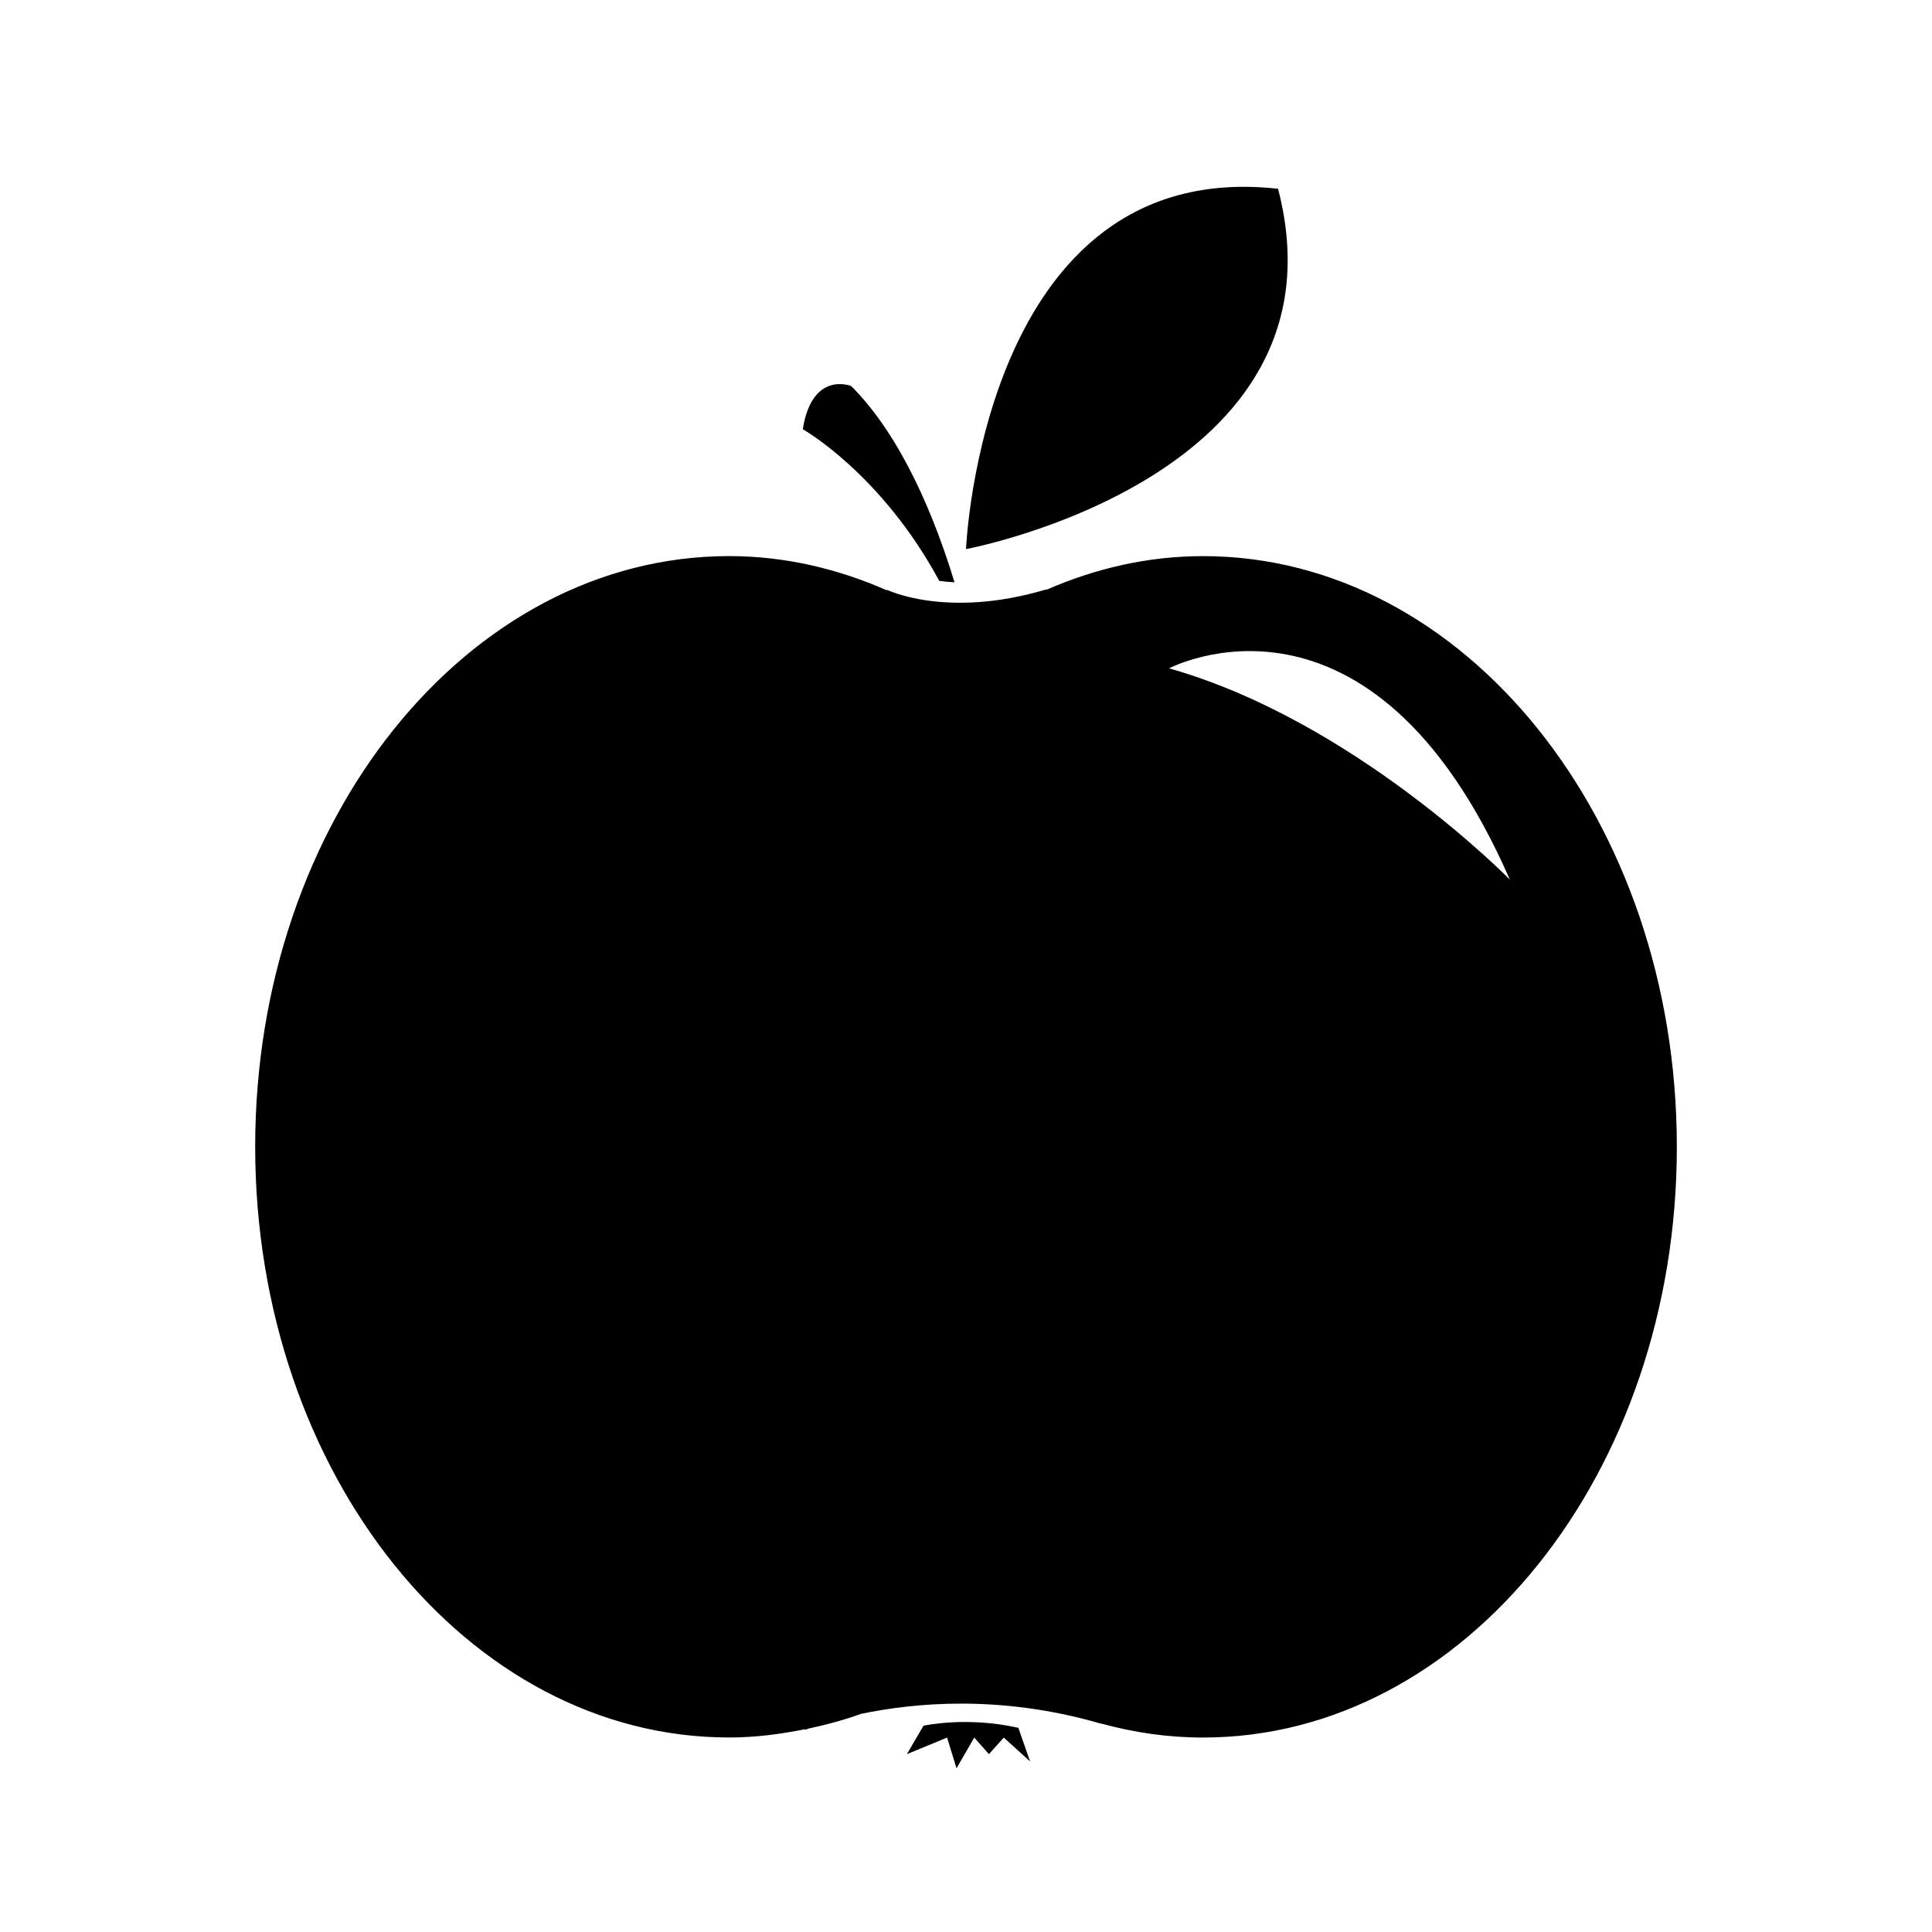 <?xml version="1.0" encoding="UTF-8"?>
<!-- The Best Svg Icon site in the world: iconSvg.co, Visit us! https://iconsvg.co -->
<svg fill="#000000" width="800px" height="800px" version="1.1" viewBox="144 144 512 512" xmlns="http://www.w3.org/2000/svg">
 <g>
  <path d="m388.73 601.34-4.391 7.523 10.648-4.383 2.504 8.133 4.695-8.133 3.894 4.383 3.93-4.383 6.981 6.324c-1.578-4.383-3.102-8.906-3.102-8.906-13.77-3.125-25.16-0.559-25.16-0.559z"/>
  <path d="m392.91 297.94c1.34 0.172 2.68 0.309 4.043 0.379-5.051-16.621-13.766-38.395-27.379-52.012 0 0-10.324-4.223-12.824 11.438-0.004 0.004 20.816 11.727 36.16 40.195z"/>
  <path d="m482.7 194.03c-78.441-8.727-82.695 95.488-82.695 95.488s102.53-19.09 82.695-95.488z"/>
  <path d="m462.8 291.38c-14.449 0-28.27 3.191-41.18 8.789-0.25 0.074-0.418 0.062-0.688 0.133-26.191 7.719-41.879 0-41.879 0l-0.043 0.133c-13.094-5.762-27.117-9.062-41.793-9.062-69.359 0-125.59 70.09-125.59 156.53 0 86.469 56.23 156.55 125.59 156.55 6.879 0 13.586-0.867 20.168-2.199l0.07 0.16s0.34-0.129 0.816-0.332c4.727-0.992 9.348-2.25 13.879-3.879 13.973-2.938 36.727-5.141 63.098 2.441 0.25 0.078 0.438 0.09 0.684 0.152 8.66 2.352 17.617 3.672 26.859 3.672 69.375 0 125.59-70.09 125.59-156.55-0.004-86.445-56.223-156.54-125.59-156.54zm-8.984 29.742s53.441-28.324 90.305 55.98c0-0.004-41.246-42.145-90.305-55.98z"/>
 </g>
</svg>